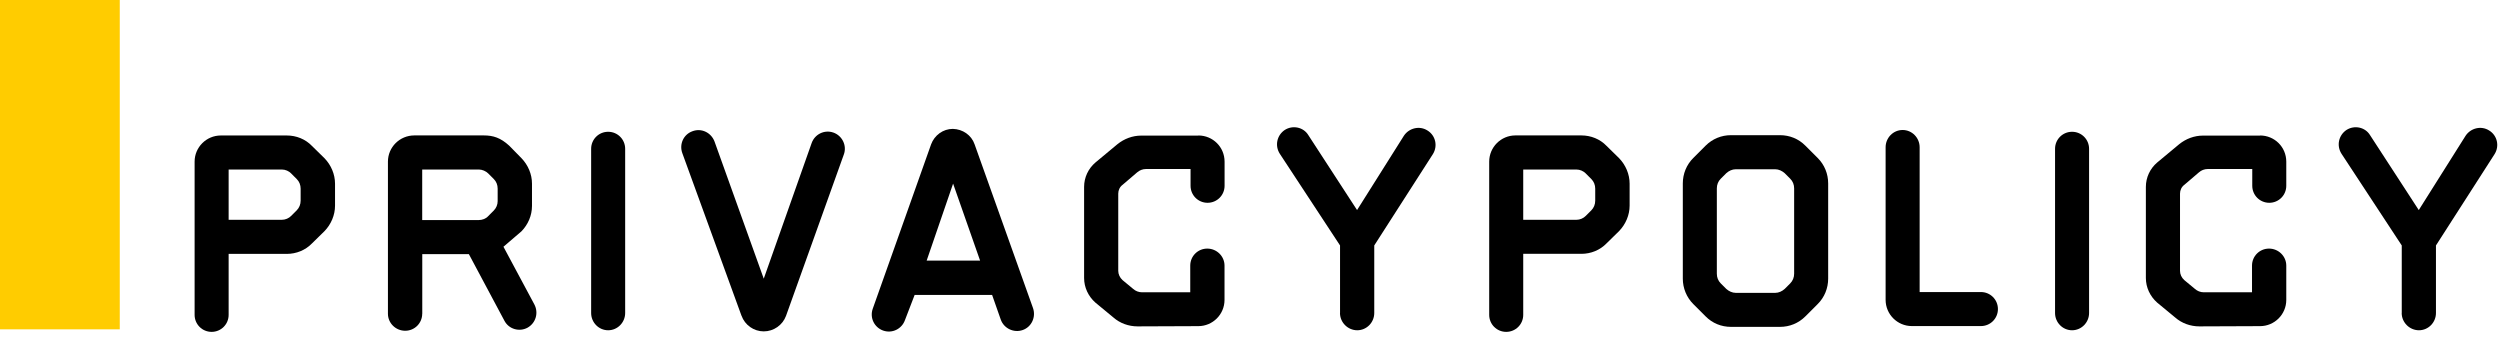 <svg width="334" height="45" viewBox="0 0 334 45" fill="none" xmlns="http://www.w3.org/2000/svg">
<rect width="16" height="44" fill="#FFCC00"/>
<path d="M30.546 33.912V42.065C30.546 43.325 29.533 44.338 28.273 44.338C27.013 44.338 26 43.325 26 42.065V21.592C26 19.673 27.573 18.1 29.5 18.1H38.32C39.58 18.1 40.807 18.586 41.68 19.5L43.36 21.147C44.233 22.053 44.76 23.28 44.76 24.54V27.48C44.76 28.74 44.233 29.967 43.36 30.873L41.68 32.52C40.807 33.426 39.58 33.92 38.32 33.92H30.546V33.912ZM38.905 23.173C38.592 22.86 38.139 22.646 37.645 22.646H30.546V29.366H37.645C38.131 29.366 38.592 29.16 38.905 28.839C39.152 28.592 39.391 28.353 39.638 28.106C39.983 27.76 40.165 27.299 40.165 26.813V25.207C40.165 24.721 39.992 24.26 39.638 23.914L38.905 23.181V23.173Z" fill="black"/>
<path d="M56.407 41.916C56.407 43.176 55.394 44.189 54.134 44.189C52.874 44.189 51.828 43.176 51.828 41.916V21.592C51.828 19.665 53.401 18.092 55.361 18.092H64.634C65.894 18.092 66.874 18.405 68.027 19.459L69.674 21.139C70.547 22.045 71.074 23.272 71.074 24.532V27.505C71.074 28.798 70.547 29.992 69.674 30.898L67.261 32.965L71.387 40.665C71.98 41.785 71.593 43.152 70.481 43.778C69.394 44.371 67.994 43.983 67.401 42.872L62.641 33.953H56.415V41.933L56.407 41.916ZM56.407 22.646V29.399H63.967C64.42 29.399 64.914 29.226 65.227 28.872L65.96 28.139C66.306 27.793 66.487 27.332 66.487 26.879V25.199C66.487 24.713 66.314 24.252 65.96 23.906L65.227 23.173C64.914 22.86 64.42 22.646 63.967 22.646H56.407Z" fill="black"/>
<path d="M83.522 41.818C83.522 43.078 82.51 44.123 81.249 44.123C79.99 44.123 78.977 43.078 78.977 41.818V19.879C78.977 18.619 79.99 17.606 81.249 17.606C82.51 17.606 83.522 18.619 83.522 19.879V41.818Z" fill="black"/>
<path d="M99.056 42.163L91.15 20.439C90.73 19.253 91.323 17.952 92.517 17.532C93.703 17.079 95.004 17.705 95.457 18.899L102.037 37.231L108.436 19.113C108.856 17.927 110.149 17.293 111.343 17.713C112.537 18.133 113.163 19.459 112.743 20.62L105.01 42.205C104.557 43.432 103.363 44.272 102.037 44.272C100.711 44.272 99.517 43.432 99.064 42.172L99.056 42.163Z" fill="black"/>
<path d="M130.208 19.286L138.007 41.151C138.427 42.336 137.834 43.67 136.64 44.09C135.454 44.511 134.12 43.885 133.7 42.691L132.547 39.405H122.195L120.903 42.765C120.483 43.95 119.19 44.585 117.995 44.165C116.801 43.745 116.176 42.452 116.595 41.258L124.394 19.286C124.847 18.059 126 17.219 127.301 17.219C128.627 17.252 129.788 18.059 130.208 19.286ZM130.941 34.818L127.334 24.532L123.801 34.818H130.941Z" fill="black"/>
<path d="M160.104 18.1C162.031 18.1 163.604 19.64 163.604 21.6V24.82C163.604 26.08 162.591 27.093 161.331 27.093C160.071 27.093 159.058 26.08 159.058 24.82V22.58H153.112C152.659 22.58 152.239 22.753 151.918 23.033L149.991 24.68C149.604 24.96 149.398 25.413 149.398 25.866V36.185C149.398 36.638 149.612 37.091 149.958 37.412L151.391 38.598C151.704 38.878 152.124 39.051 152.577 39.051H159.017V35.485C159.017 34.225 160.03 33.212 161.29 33.212C162.55 33.212 163.596 34.225 163.596 35.485V40.072C163.596 41.999 162.023 43.572 160.096 43.572L151.976 43.605C150.782 43.605 149.629 43.185 148.756 42.419L146.343 40.426C145.396 39.586 144.836 38.4 144.836 37.14V24.968C144.836 23.708 145.396 22.522 146.343 21.715L149.283 19.27C150.189 18.537 151.309 18.116 152.47 18.116H160.096L160.104 18.1Z" fill="black"/>
<path d="M179.03 41.818V32.792L170.984 20.546C170.284 19.459 170.597 18.059 171.651 17.359C172.697 16.692 174.138 16.972 174.797 18.059L181.303 28.065L187.562 18.133C188.262 17.087 189.662 16.766 190.708 17.433C191.795 18.1 192.108 19.5 191.441 20.579L183.601 32.792V41.818C183.601 43.078 182.588 44.123 181.328 44.123C180.068 44.123 179.022 43.078 179.022 41.818H179.03Z" fill="black"/>
<path d="M203.503 33.912V42.065C203.503 43.325 202.49 44.338 201.23 44.338C199.97 44.338 198.957 43.325 198.957 42.065V21.592C198.957 19.665 200.53 18.092 202.457 18.092H211.277C212.537 18.092 213.764 18.578 214.637 19.492L216.317 21.139C217.19 22.045 217.717 23.272 217.717 24.532V27.472C217.717 28.732 217.19 29.959 216.317 30.865L214.637 32.512C213.764 33.418 212.537 33.912 211.277 33.912H203.511H203.503ZM211.862 23.173C211.549 22.86 211.088 22.646 210.602 22.646H203.503V29.366H210.602C211.088 29.366 211.549 29.16 211.862 28.839C212.109 28.592 212.348 28.353 212.595 28.106C212.941 27.76 213.122 27.299 213.122 26.813V25.207C213.122 24.721 212.949 24.26 212.595 23.914C212.348 23.667 212.109 23.428 211.862 23.181V23.173Z" fill="black"/>
<path d="M244.243 37.231C244.243 38.49 243.757 39.718 242.843 40.623L241.196 42.27C240.29 43.176 239.096 43.67 237.803 43.67H231.264C229.971 43.67 228.777 43.185 227.871 42.27L226.224 40.623C225.318 39.718 224.824 38.49 224.824 37.231V24.499C224.824 23.239 225.31 22.012 226.224 21.106L227.871 19.459C228.785 18.553 229.971 18.059 231.264 18.059H237.803C239.096 18.059 240.29 18.545 241.196 19.459L242.843 21.106C243.757 22.012 244.243 23.239 244.243 24.499V37.231ZM239.697 25.166C239.697 24.68 239.524 24.219 239.17 23.873C238.923 23.626 238.684 23.387 238.437 23.14C238.083 22.827 237.63 22.613 237.177 22.613H231.89C231.437 22.613 230.984 22.819 230.63 23.14C230.383 23.387 230.144 23.626 229.897 23.873C229.543 24.219 229.37 24.68 229.37 25.166V36.572C229.37 37.058 229.543 37.519 229.897 37.865C230.144 38.112 230.383 38.35 230.63 38.598C230.976 38.91 231.437 39.125 231.89 39.125H237.177C237.63 39.125 238.083 38.919 238.437 38.598C238.684 38.35 238.923 38.112 239.17 37.865C239.516 37.519 239.697 37.058 239.697 36.572V25.166Z" fill="black"/>
<path d="M255.418 43.563C253.491 43.563 251.918 41.99 251.918 40.063V19.673C251.918 18.413 252.931 17.367 254.191 17.367C255.451 17.367 256.464 18.413 256.464 19.673V39.017H264.65C265.91 39.017 266.923 40.03 266.923 41.29C266.923 42.55 265.91 43.563 264.65 43.563H255.418Z" fill="black"/>
<path d="M279.101 41.818C279.101 43.078 278.088 44.123 276.828 44.123C275.568 44.123 274.555 43.078 274.555 41.818V19.879C274.555 18.619 275.568 17.606 276.828 17.606C278.088 17.606 279.101 18.619 279.101 19.879V41.818Z" fill="black"/>
<path d="M301.947 18.1C303.875 18.1 305.447 19.64 305.447 21.6V24.82C305.447 26.08 304.435 27.093 303.175 27.093C301.915 27.093 300.902 26.08 300.902 24.82V22.58H294.956C294.503 22.58 294.083 22.753 293.77 23.033L291.843 24.68C291.456 24.96 291.25 25.413 291.25 25.866V36.185C291.25 36.638 291.456 37.091 291.81 37.412L293.243 38.598C293.556 38.878 293.976 39.051 294.429 39.051H300.869V35.485C300.869 34.225 301.882 33.212 303.142 33.212C304.402 33.212 305.447 34.225 305.447 35.485V40.072C305.447 41.999 303.875 43.572 301.947 43.572L293.827 43.605C292.642 43.605 291.48 43.185 290.607 42.419L288.195 40.426C287.248 39.586 286.688 38.4 286.688 37.14V24.968C286.688 23.708 287.248 22.522 288.195 21.715L291.135 19.27C292.04 18.537 293.16 18.116 294.322 18.116H301.947V18.1Z" fill="black"/>
<path d="M320.874 41.818V32.792L312.828 20.546C312.128 19.459 312.441 18.059 313.495 17.359C314.541 16.692 315.982 16.972 316.641 18.059L323.147 28.065L329.406 18.133C330.106 17.087 331.506 16.766 332.551 17.433C333.639 18.1 333.951 19.5 333.284 20.579L325.444 32.792V41.818C325.444 43.078 324.431 44.123 323.172 44.123C321.912 44.123 320.866 43.078 320.866 41.818H320.874Z" fill="black"/>
</svg>
